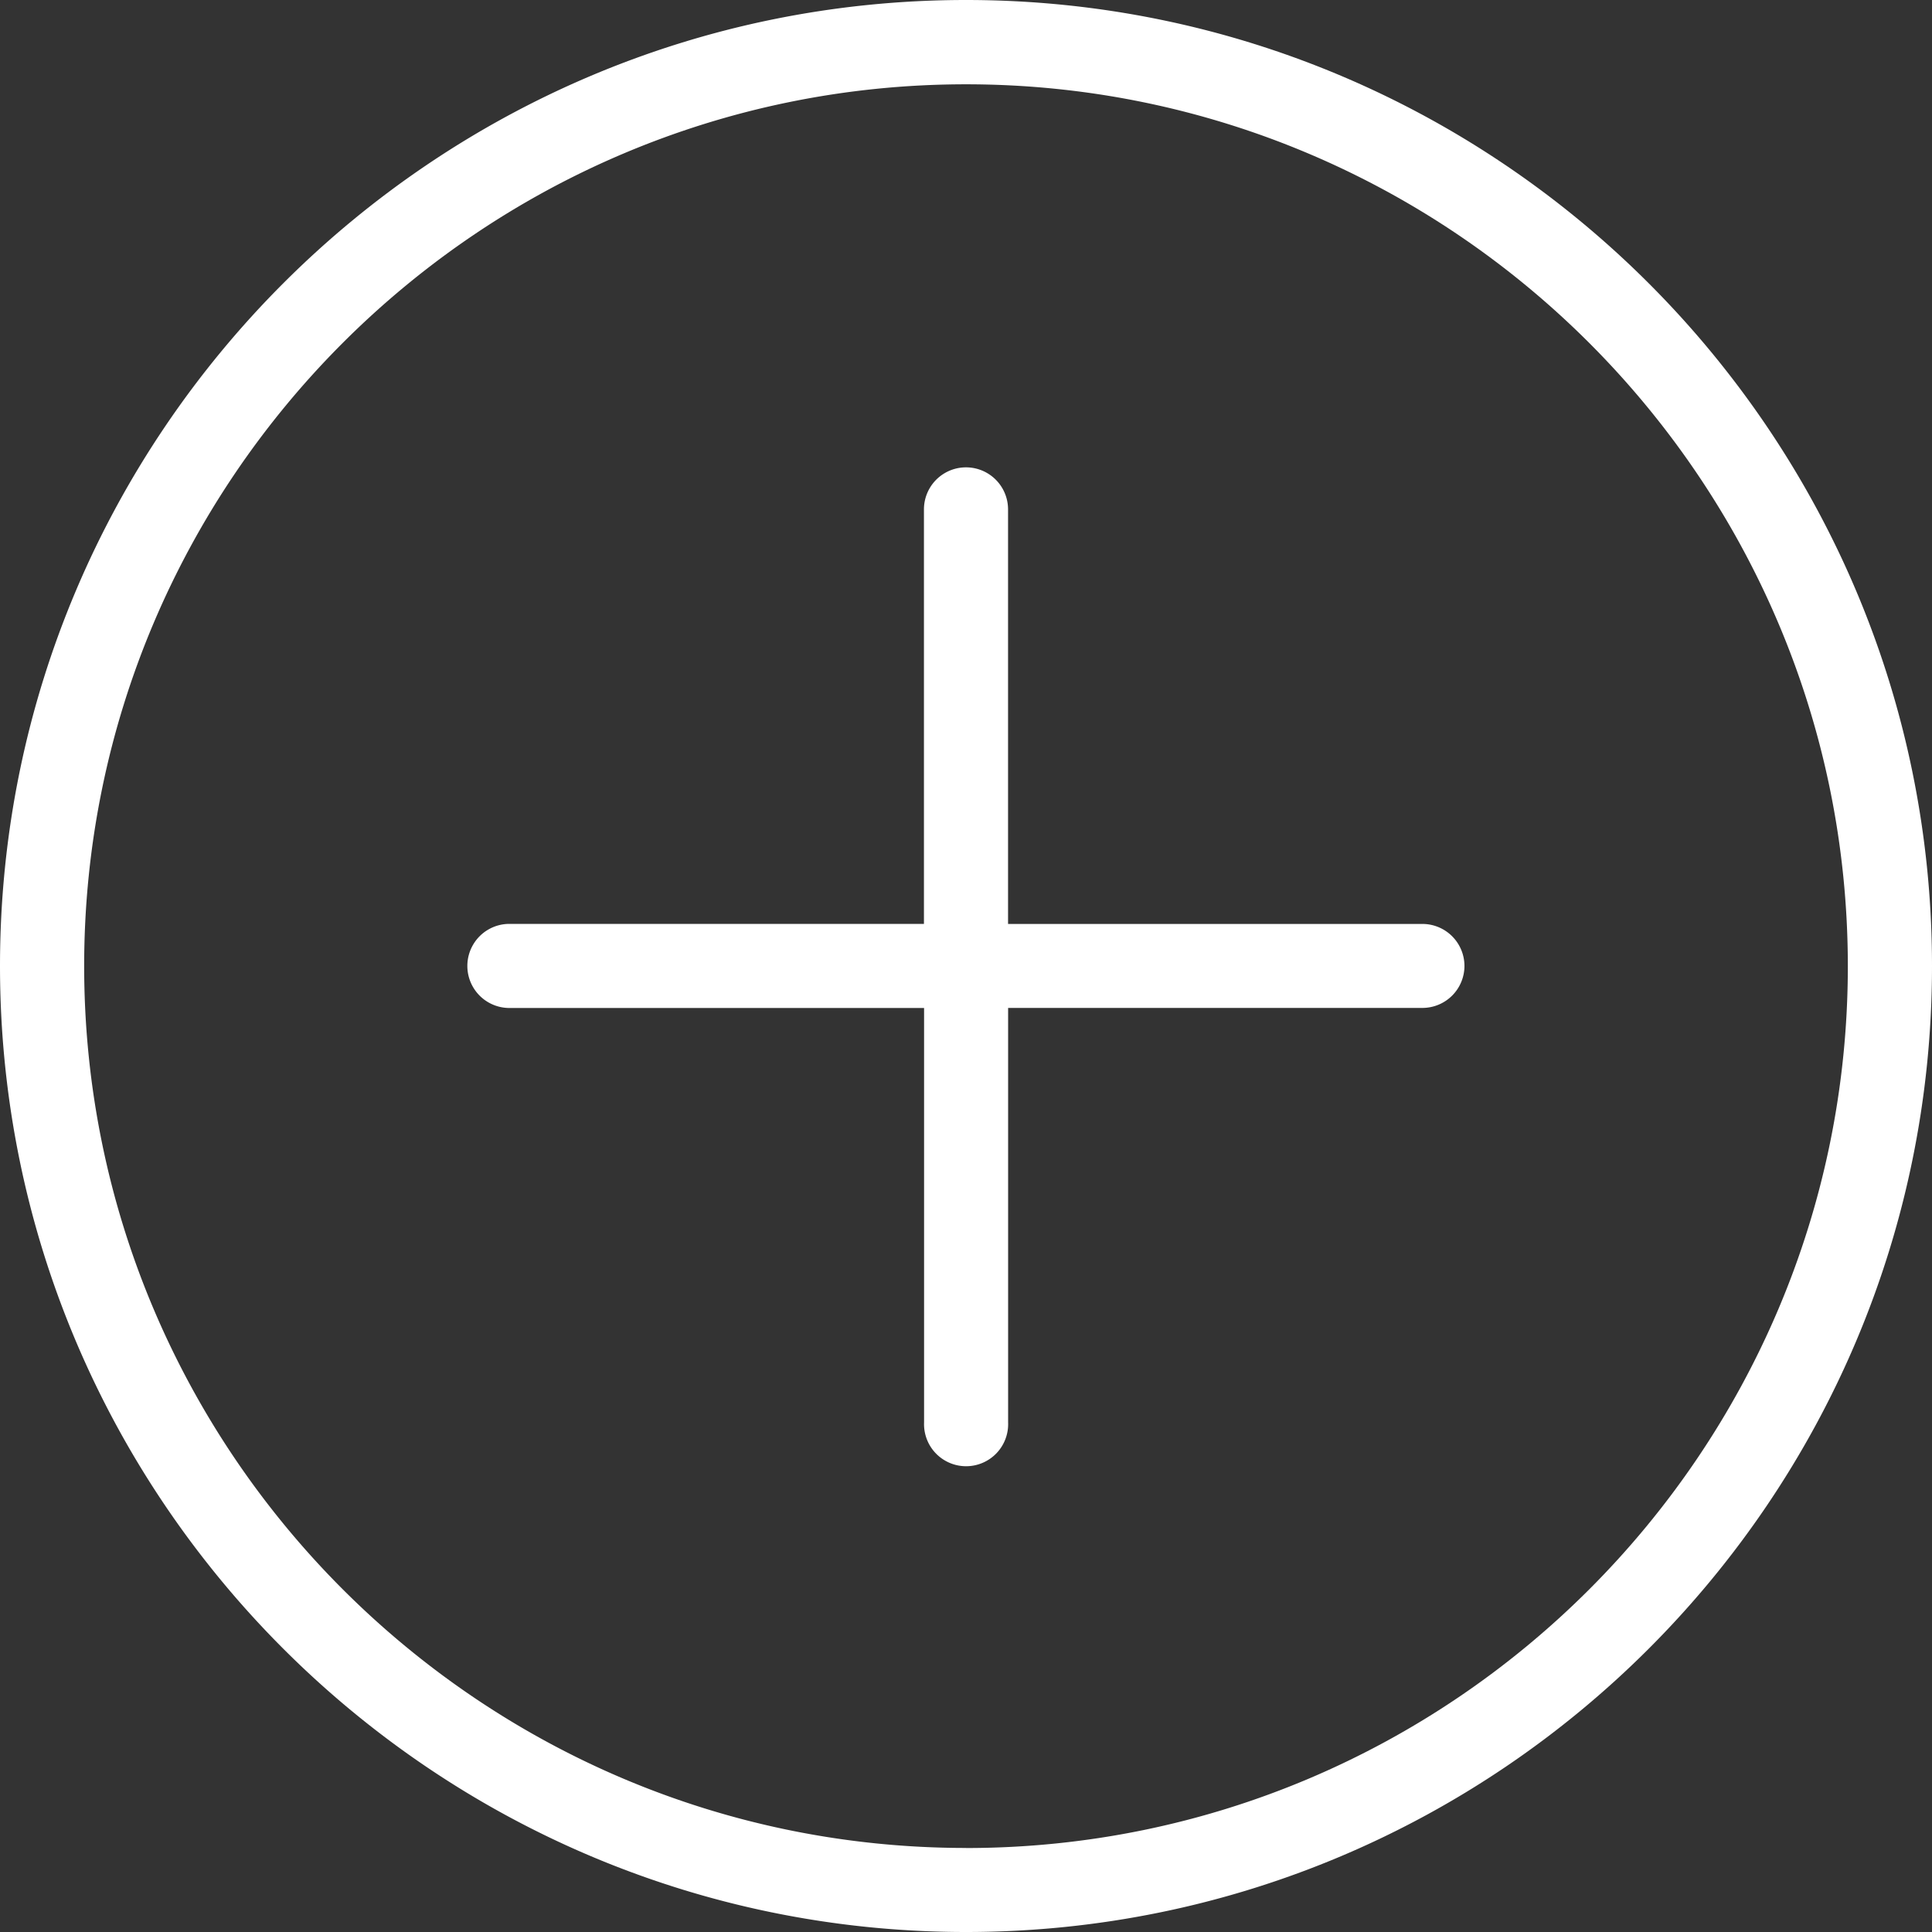 <?xml version="1.0" standalone="no"?>
<!DOCTYPE svg PUBLIC "-//W3C//DTD SVG 1.1//EN" "http://www.w3.org/Graphics/SVG/1.1/DTD/svg11.dtd"><svg t="1701419075168"
    class="icon" viewBox="0 0 1024 1024" version="1.1" xmlns="http://www.w3.org/2000/svg" p-id="5785" 
    xmlns:xlink="http://www.w3.org/1999/xlink" width="200" height="200" fill="#ffffff">
    <rect x="0" y="0" width="1024" height="1024" fill="#333333" stroke="none"/>
    <path
        d="M512 0C229.717 0 0 229.717 0 512s229.717 512 512 512 512-229.717 512-512S794.283 0 512 0z m0 979.456C254.293 979.456 44.612 769.707 44.612 512 44.612 254.43 254.293 44.681 512 44.681c257.673 0 467.388 209.749 467.388 467.422 0 257.638-209.715 467.388-467.388 467.388z m264.192-467.49a22.289 22.289 0 0 1-22.255 22.255h-219.614v219.75a22.289 22.289 0 1 1-44.544 0v-219.716H269.995a22.289 22.289 0 0 1 0-44.578h219.716V269.995a22.289 22.289 0 0 1 44.578 0v219.716h219.716a22.289 22.289 0 0 1 22.187 22.289z"
        fill="#fff" p-id="5786"></path>
</svg>